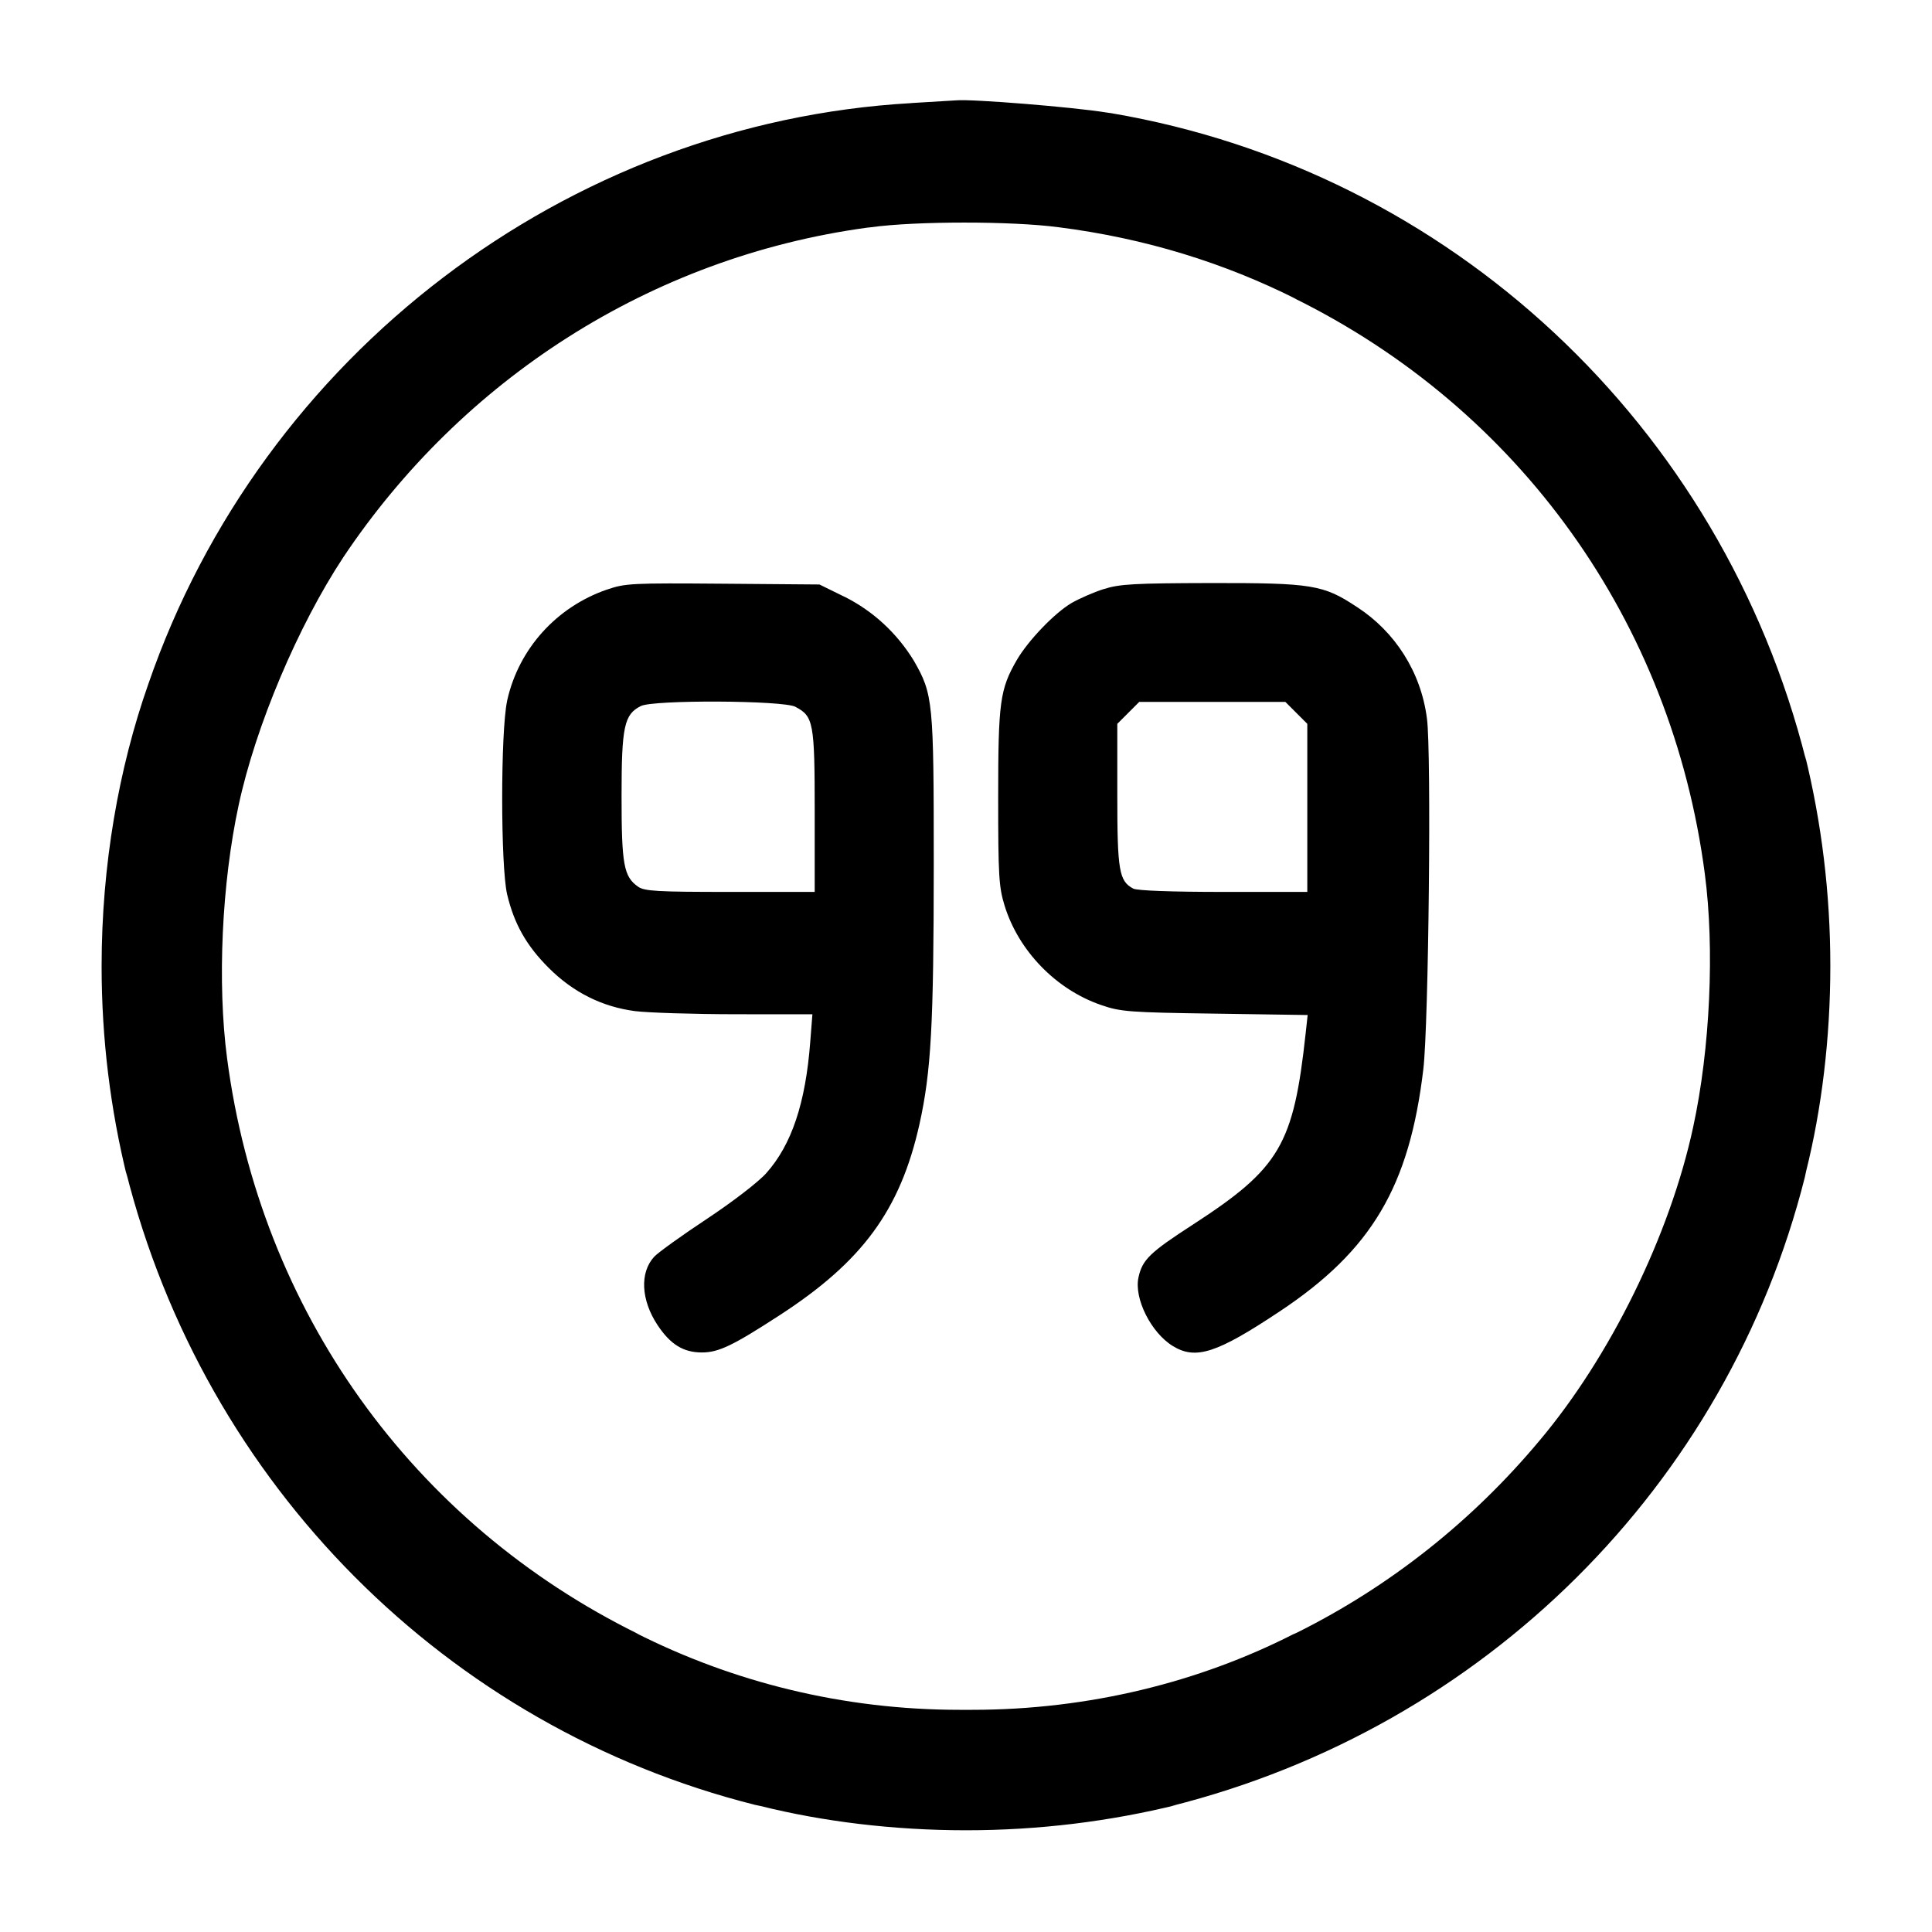 <!-- Generated by IcoMoon.io -->
<svg version="1.1" xmlns="http://www.w3.org/2000/svg" width="32" height="32" viewBox="0 0 32 32">
<title>quote-up-circle</title>
<path d="M15.093 1.708c-5.705 0.325-10.757 4.171-12.636 9.621-0.491 1.395-0.774 3.003-0.774 4.677 0 1.204 0.147 2.374 0.423 3.493l-0.021-0.1c1.306 5.196 5.318 9.209 10.416 10.494l0.099 0.021c1.021 0.255 2.194 0.401 3.4 0.401s2.379-0.146 3.5-0.422l-0.1 0.021c5.196-1.306 9.209-5.318 10.494-10.416l0.021-0.099c0.255-1.021 0.401-2.194 0.401-3.4s-0.146-2.379-0.422-3.5l0.021 0.1c-1.396-5.555-5.896-9.769-11.507-10.724l-0.085-0.012c-0.544-0.089-2.224-0.225-2.483-0.201l-0.747 0.045zM17.528 3.763c1.445 0.183 2.757 0.594 3.955 1.197l-0.070-0.032c3.756 1.844 6.277 5.368 6.824 9.544 0.164 1.243 0.088 2.896-0.192 4.192-0.385 1.793-1.375 3.809-2.551 5.203-1.11 1.327-2.469 2.405-4.009 3.173l-0.072 0.032c-1.548 0.787-3.375 1.248-5.311 1.248-0.036 0-0.072-0-0.108-0l0.005 0c-0.031 0-0.069 0-0.106 0-1.934 0-3.761-0.461-5.376-1.28l0.068 0.031c-3.756-1.844-6.277-5.368-6.824-9.544-0.164-1.243-0.088-2.896 0.192-4.192 0.281-1.309 0.983-2.969 1.736-4.109 1.962-2.931 5.072-4.963 8.671-5.455l0.065-0.007c0.747-0.103 2.332-0.103 3.101-0.001zM10.056 9.764c-0.835 0.287-1.461 0.977-1.654 1.831l-0.003 0.017c-0.109 0.513-0.108 2.739 0.001 3.203 0.116 0.488 0.319 0.847 0.687 1.215 0.407 0.407 0.885 0.645 1.429 0.717 0.215 0.027 0.964 0.051 1.665 0.052l1.275 0.001-0.036 0.459c-0.077 1.011-0.309 1.703-0.728 2.172-0.128 0.145-0.559 0.476-0.98 0.755-0.413 0.273-0.807 0.556-0.875 0.628-0.243 0.261-0.221 0.717 0.053 1.132 0.213 0.321 0.427 0.455 0.736 0.455 0.275 0 0.512-0.113 1.28-0.612 1.379-0.893 2.005-1.747 2.323-3.168 0.193-0.871 0.236-1.639 0.237-4.303 0-2.705-0.011-2.817-0.329-3.373-0.28-0.458-0.674-0.822-1.143-1.058l-0.016-0.007-0.405-0.199-1.6-0.013c-1.503-0.012-1.619-0.007-1.917 0.097zM18.283 9.756c-0.168 0.053-0.408 0.159-0.535 0.232-0.281 0.165-0.72 0.623-0.907 0.945-0.279 0.483-0.308 0.696-0.308 2.271 0 1.303 0.011 1.487 0.107 1.799 0.232 0.748 0.852 1.387 1.597 1.643 0.323 0.112 0.464 0.123 1.885 0.143l1.537 0.023-0.033 0.301c-0.201 1.851-0.427 2.235-1.869 3.171-0.713 0.461-0.836 0.581-0.9 0.873-0.077 0.349 0.209 0.919 0.571 1.139 0.379 0.231 0.729 0.116 1.768-0.575 1.523-1.012 2.148-2.067 2.379-4.013 0.088-0.743 0.135-5.251 0.060-5.804-0.099-0.78-0.534-1.442-1.153-1.846l-0.010-0.006c-0.552-0.367-0.741-0.397-2.411-0.395-1.275 0.003-1.516 0.016-1.779 0.1zM13.175 11.708c0.299 0.155 0.319 0.26 0.319 1.729v1.336h-1.401c-1.209 0-1.419-0.012-1.525-0.087-0.237-0.167-0.273-0.364-0.273-1.499 0-1.155 0.043-1.355 0.32-1.493 0.209-0.105 2.355-0.095 2.561 0.013zM21.472 11.808l0.181 0.181v2.784h-1.391c-0.851 0-1.429-0.021-1.492-0.055-0.235-0.125-0.264-0.297-0.264-1.548v-1.181l0.363-0.363h2.421l0.181 0.181z"></path>
</svg>
